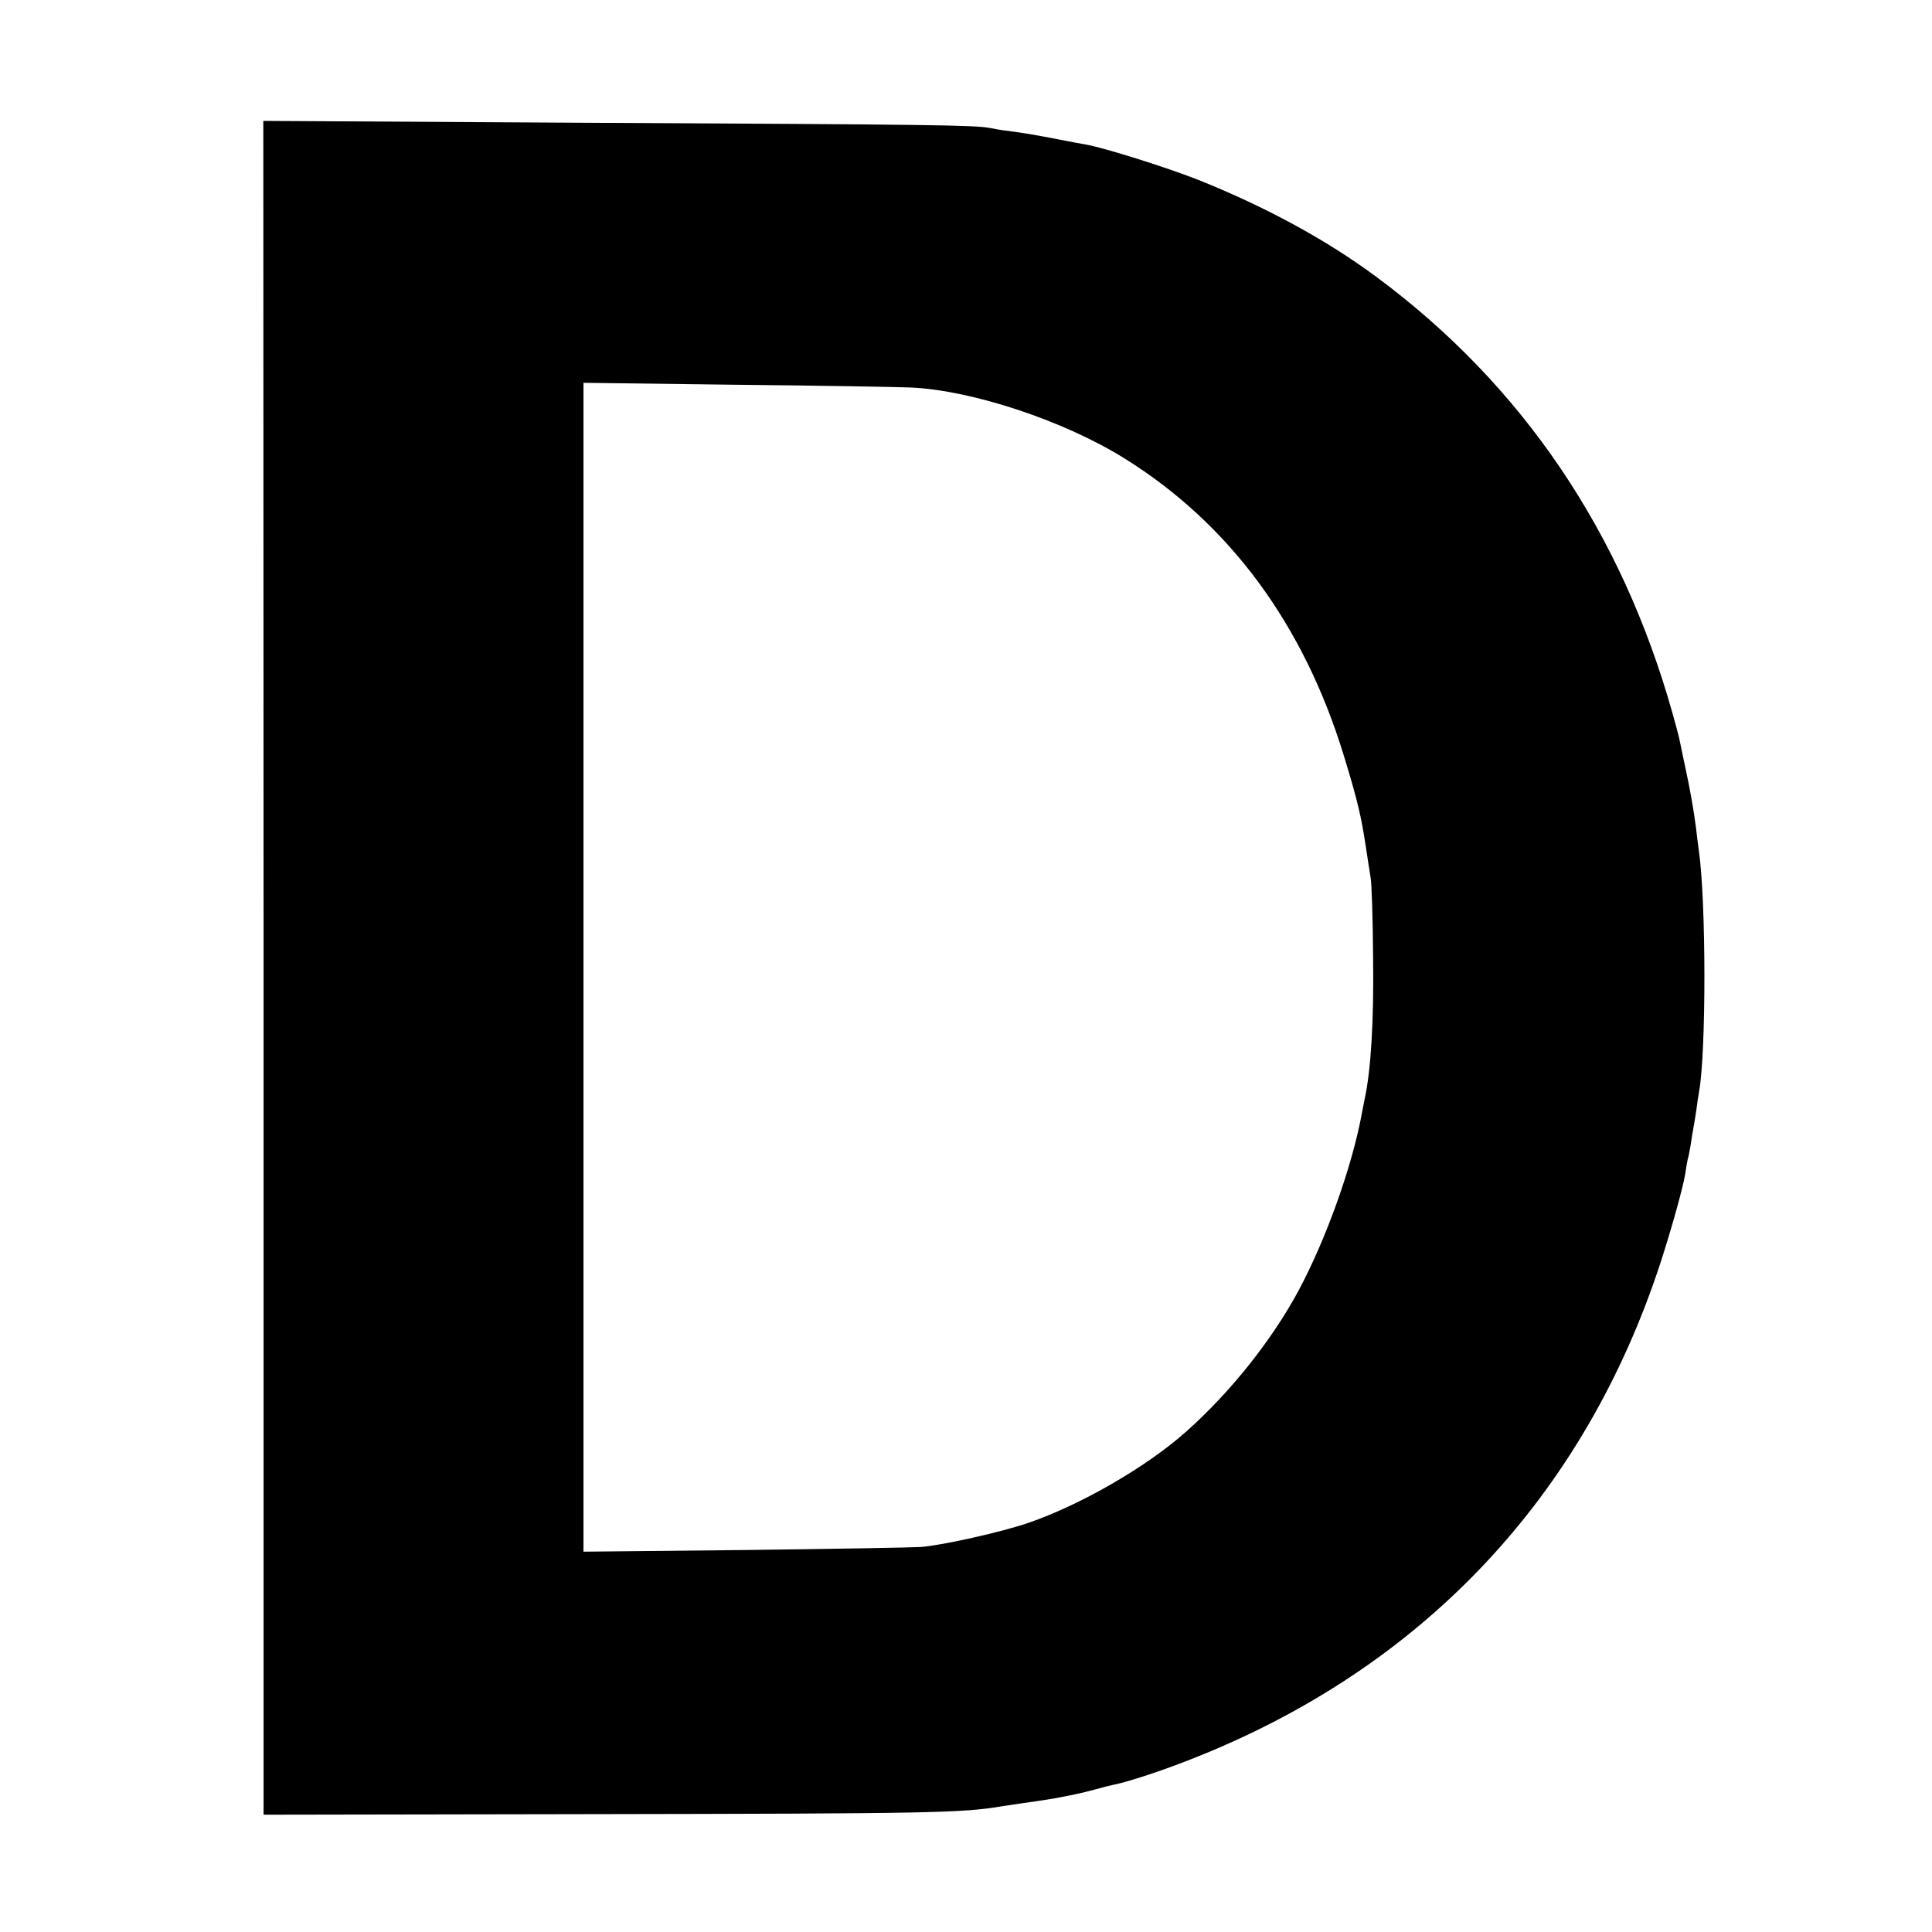 <?xml version="1.0" standalone="no"?>
<!DOCTYPE svg PUBLIC "-//W3C//DTD SVG 20010904//EN"
 "http://www.w3.org/TR/2001/REC-SVG-20010904/DTD/svg10.dtd">
<svg version="1.0" xmlns="http://www.w3.org/2000/svg"
 width="700pt" height="700pt" viewBox="0 0 700 700"
 preserveAspectRatio="xMidYMid meet">
<g transform="translate(0,700) scale(0.1,-0.1)"
fill="#000000" stroke="none">
<path d="M955 3493 l0 -3068 1165 2 c1262 2 1366 4 1513 29 20 3 47 7 60 9 25
3 104 15 127 19 69 13 102 20 146 32 28 8 60 16 71 18 51 10 178 52 281 93
837 329 1423 951 1700 1803 40 124 80 268 88 317 3 21 7 45 9 53 3 8 7 32 11
54 3 21 7 47 9 56 2 10 7 40 11 67 3 26 8 56 10 67 26 144 26 689 -1 876 -3
19 -7 55 -10 80 -8 63 -22 143 -40 225 -8 39 -17 79 -19 91 -2 12 -14 56 -26
99 -185 659 -545 1190 -1072 1581 -182 135 -401 254 -648 353 -118 46 -334
114 -404 127 -17 3 -62 11 -101 19 -72 14 -123 23 -185 31 -19 2 -47 7 -62 10
-52 11 -227 13 -1428 19 l-1206 7 1 -3069z m2345 2103 c223 -10 557 -121 776
-258 380 -237 648 -602 793 -1076 49 -160 63 -219 80 -332 6 -41 14 -91 17
-110 4 -19 8 -150 9 -290 3 -231 -8 -407 -30 -509 -3 -15 -7 -37 -10 -51 -35
-194 -130 -459 -230 -646 -97 -180 -246 -367 -405 -509 -144 -129 -383 -267
-575 -333 -97 -33 -305 -80 -388 -87 -29 -2 -315 -7 -637 -11 l-586 -6 0 2117
0 2118 551 -7 c302 -3 588 -8 635 -10z"/>
</g>
</svg>
